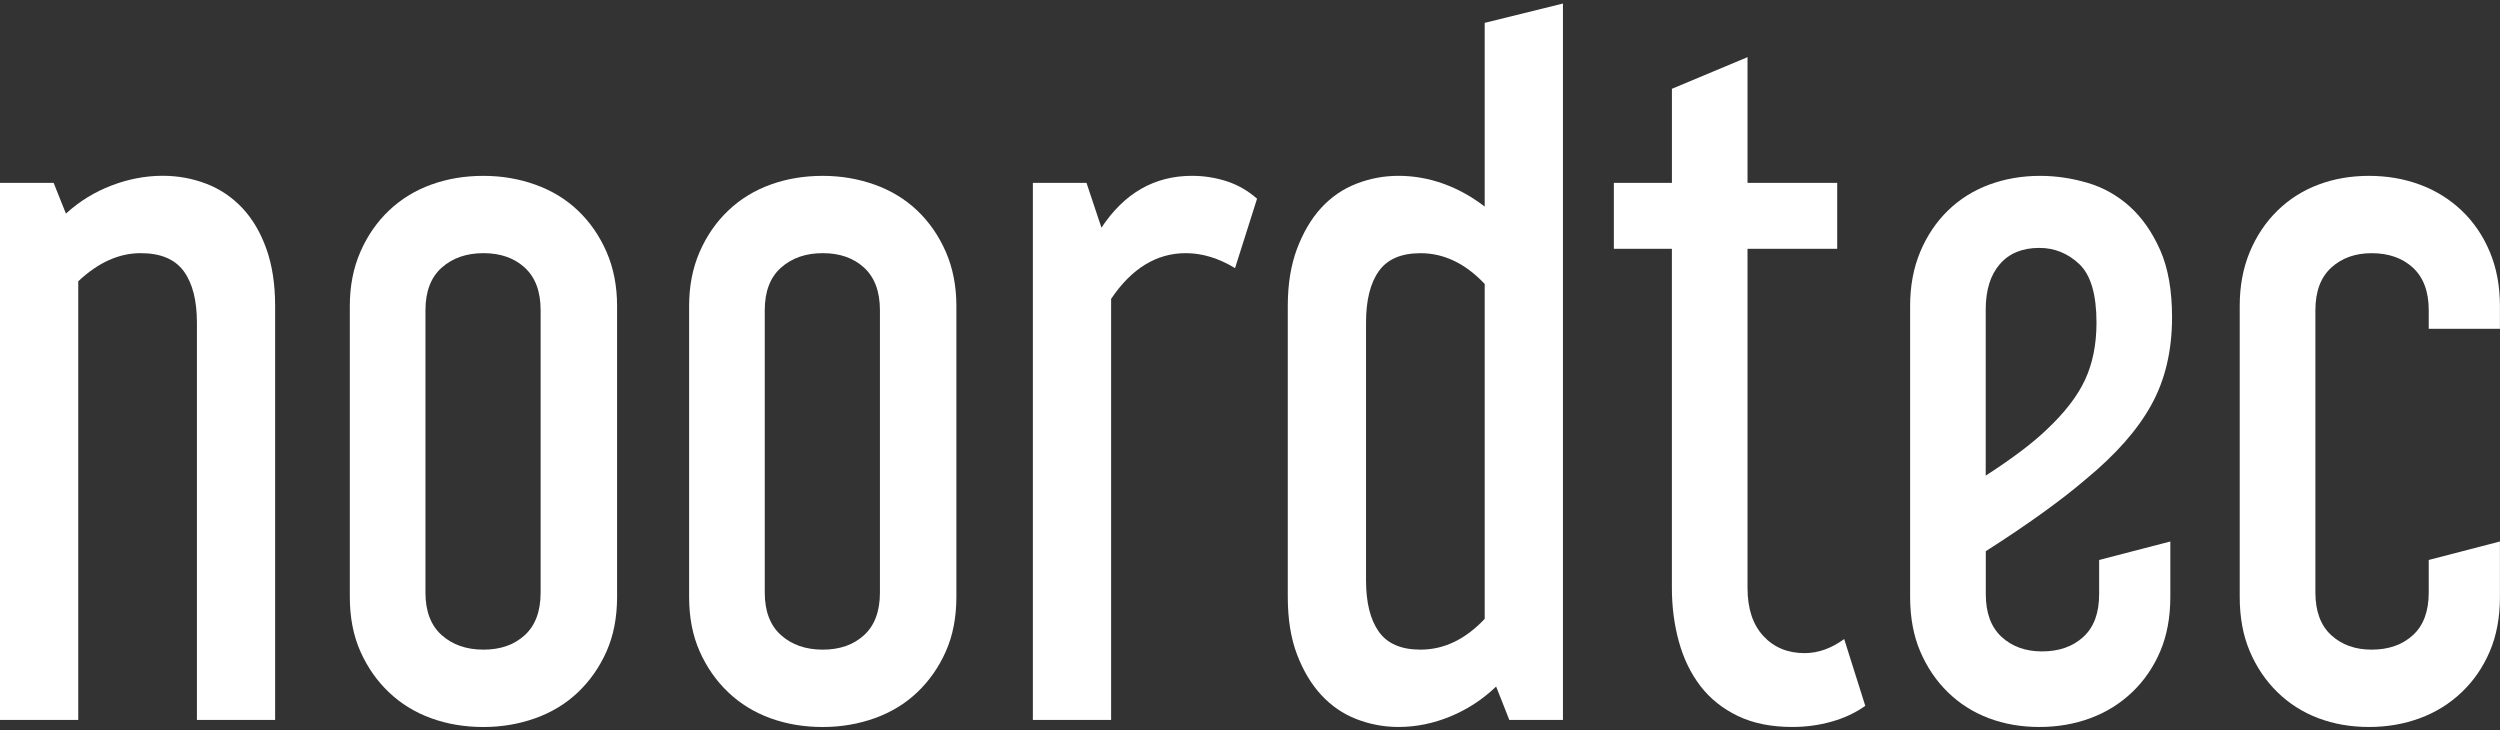 <?xml version="1.0" encoding="UTF-8"?> <!-- Generator: Adobe Illustrator 26.0.2, SVG Export Plug-In . SVG Version: 6.00 Build 0) --> <svg xmlns="http://www.w3.org/2000/svg" xmlns:xlink="http://www.w3.org/1999/xlink" version="1.1" id="Ebene_1" x="0px" y="0px" viewBox="0 0 708.66 206.93" style="enable-background:new 0 0 708.66 206.93;" xml:space="preserve"><rect x="0" y="0" width="708.66" height="206.93" fill="#333333" stroke="none"/> <style type="text/css"> .st0{fill:#FFFFFF;} </style> <g> <path class="st0" d="M15.2,51.83l3.49,8.72c3.82-3.49,8.14-6.14,12.96-7.98c4.82-1.83,9.63-2.74,14.45-2.74 c4.32,0,8.43,0.75,12.33,2.24c3.9,1.49,7.31,3.78,10.22,6.85c2.9,3.08,5.19,6.94,6.85,11.59c1.66,4.65,2.49,10.05,2.49,16.2v117.36 H55.82V91.45c0-6.31-1.25-11.17-3.74-14.58c-2.49-3.4-6.56-5.11-12.21-5.11c-6.15,0-12.05,2.66-17.69,7.98v124.34H0V51.83H15.2z"></path> <path class="st0" d="M174.92,169.2c0,5.82-1,10.96-2.99,15.45c-1.99,4.48-4.7,8.35-8.1,11.59c-3.41,3.24-7.44,5.69-12.09,7.35 c-4.65,1.66-9.55,2.49-14.7,2.49c-5.32,0-10.26-0.83-14.83-2.49c-4.57-1.66-8.56-4.11-11.96-7.35c-3.41-3.24-6.1-7.1-8.1-11.59 c-1.99-4.48-2.99-9.63-2.99-15.45V86.72c0-5.64,1-10.75,2.99-15.32c1.99-4.57,4.69-8.47,8.1-11.71c3.4-3.24,7.39-5.69,11.96-7.35 c4.57-1.66,9.51-2.49,14.83-2.49c5.15,0,10.05,0.83,14.7,2.49c4.65,1.66,8.68,4.11,12.09,7.35c3.4,3.24,6.1,7.14,8.1,11.71 c1.99,4.57,2.99,9.68,2.99,15.32V169.2z M120.6,167.95c0,5.32,1.53,9.34,4.61,12.09c3.07,2.74,7.02,4.11,11.84,4.11 c4.82,0,8.72-1.37,11.71-4.11c2.99-2.74,4.49-6.77,4.49-12.09V87.96c0-5.32-1.5-9.34-4.49-12.09c-2.99-2.74-6.89-4.11-11.71-4.11 c-4.82,0-8.76,1.37-11.84,4.11c-3.08,2.74-4.61,6.77-4.61,12.09V167.95z"></path> <path class="st0" d="M271.1,169.2c0,5.82-1,10.96-2.99,15.45c-1.99,4.48-4.7,8.35-8.1,11.59c-3.41,3.24-7.44,5.69-12.09,7.35 c-4.65,1.66-9.55,2.49-14.7,2.49c-5.32,0-10.26-0.83-14.83-2.49c-4.57-1.66-8.56-4.11-11.96-7.35c-3.41-3.24-6.1-7.1-8.1-11.59 c-1.99-4.48-2.99-9.63-2.99-15.45V86.72c0-5.64,1-10.75,2.99-15.32c1.99-4.57,4.69-8.47,8.1-11.71c3.4-3.24,7.39-5.69,11.96-7.35 c4.57-1.66,9.51-2.49,14.83-2.49c5.15,0,10.05,0.83,14.7,2.49c4.65,1.66,8.68,4.11,12.09,7.35c3.4,3.24,6.1,7.14,8.1,11.71 c1.99,4.57,2.99,9.68,2.99,15.32V169.2z M216.78,167.95c0,5.32,1.53,9.34,4.61,12.09c3.07,2.74,7.02,4.11,11.84,4.11 c4.82,0,8.72-1.37,11.71-4.11c2.99-2.74,4.49-6.77,4.49-12.09V87.96c0-5.32-1.5-9.34-4.49-12.09c-2.99-2.74-6.89-4.11-11.71-4.11 c-4.82,0-8.76,1.37-11.84,4.11c-3.08,2.74-4.61,6.77-4.61,12.09V167.95z"></path> <path class="st0" d="M350.09,76c-4.65-2.82-9.31-4.24-13.95-4.24c-8.31,0-15.37,4.32-21.18,12.96v119.36h-22.18V51.83h15.2 l4.24,12.71c6.48-9.8,15.03-14.7,25.67-14.7c3.32,0,6.56,0.5,9.72,1.5c3.15,1,6.06,2.66,8.72,4.98L350.09,76z"></path> <path class="st0" d="M443.04,1v203.08h-15.2l-3.74-9.47c-3.82,3.66-8.14,6.48-12.96,8.47c-4.82,1.99-9.72,2.99-14.7,2.99 c-4.15,0-8.14-0.75-11.96-2.24c-3.82-1.49-7.14-3.78-9.97-6.85c-2.83-3.07-5.11-6.89-6.85-11.46c-1.74-4.57-2.62-10-2.62-16.32 V86.72c0-6.14,0.87-11.55,2.62-16.2s4.03-8.51,6.85-11.59c2.82-3.07,6.14-5.36,9.97-6.85c3.82-1.49,7.81-2.24,11.96-2.24 c4.32,0,8.55,0.75,12.71,2.24c4.15,1.49,8.06,3.66,11.71,6.48V6.48L443.04,1z M387.22,164.46c0,6.32,1.2,11.17,3.61,14.58 c2.41,3.41,6.36,5.11,11.84,5.11c6.64,0,12.71-2.91,18.19-8.72V80.49c-5.48-5.81-11.55-8.72-18.19-8.72 c-5.48,0-9.43,1.71-11.84,5.11c-2.41,3.41-3.61,8.27-3.61,14.58V164.46z"></path> <path class="st0" d="M473.93,51.83V25.17l21.43-8.97v35.63h25.42v18.69h-25.42v96.18c0,5.82,1.5,10.34,4.48,13.58 c2.99,3.24,6.89,4.86,11.71,4.86c3.82,0,7.56-1.33,11.21-3.99l5.98,18.94c-2.83,1.99-6.02,3.49-9.59,4.48 c-3.57,1-7.27,1.5-11.09,1.5c-5.98,0-11.13-1.04-15.45-3.12c-4.32-2.08-7.85-4.9-10.59-8.47c-2.74-3.57-4.78-7.76-6.11-12.58 c-1.33-4.82-1.99-9.88-1.99-15.2V70.52h-16.45V51.83H473.93z"></path> <path class="st0" d="M591.3,135.81c-3.49,2.99-7.6,6.19-12.33,9.59c-4.73,3.41-10.09,7.02-16.07,10.84v12.21 c0,5.32,1.5,9.34,4.48,12.09c2.99,2.74,6.81,4.11,11.46,4.11c4.82,0,8.72-1.37,11.71-4.11c2.99-2.74,4.48-6.77,4.48-12.09v-9.72 l20.18-5.24v15.7c0,5.82-0.96,10.96-2.87,15.45c-1.91,4.48-4.57,8.35-7.97,11.59c-3.41,3.24-7.35,5.69-11.84,7.35 c-4.48,1.66-9.3,2.49-14.45,2.49c-5.15,0-9.93-0.83-14.33-2.49c-4.4-1.66-8.27-4.11-11.59-7.35c-3.32-3.24-5.94-7.1-7.85-11.59 c-1.91-4.48-2.86-9.63-2.86-15.45V86.72c0-5.64,0.95-10.75,2.86-15.32c1.91-4.57,4.53-8.47,7.85-11.71 c3.32-3.24,7.23-5.69,11.71-7.35c4.48-1.66,9.3-2.49,14.45-2.49c4.48,0,8.97,0.67,13.46,1.99c4.48,1.33,8.47,3.58,11.96,6.73 c3.49,3.16,6.35,7.27,8.6,12.33c2.24,5.07,3.36,11.42,3.36,19.06c0,9.47-1.96,17.73-5.86,24.79 C605.96,121.81,599.77,128.83,591.3,135.81z M562.89,134.81c7.48-4.82,13.21-9.14,17.19-12.96c5.15-4.82,8.8-9.55,10.96-14.2 c2.16-4.65,3.24-10.05,3.24-16.2c0-7.97-1.62-13.5-4.86-16.57c-3.24-3.07-7.02-4.61-11.34-4.61c-4.82,0-8.56,1.54-11.21,4.61 c-2.66,3.08-3.99,7.35-3.99,12.83V134.81z"></path> <path class="st0" d="M656.33,167.95c0,5.32,1.5,9.34,4.48,12.09c2.99,2.74,6.81,4.11,11.46,4.11c4.82,0,8.72-1.37,11.71-4.11 c2.99-2.74,4.48-6.77,4.48-12.09v-9.22l20.18-5.24v15.7c0,5.82-0.96,10.96-2.87,15.45c-1.91,4.48-4.57,8.35-7.97,11.59 c-3.41,3.24-7.35,5.69-11.84,7.35c-4.48,1.66-9.3,2.49-14.45,2.49c-5.15,0-9.93-0.83-14.33-2.49c-4.4-1.66-8.27-4.11-11.59-7.35 c-3.32-3.24-5.94-7.1-7.85-11.59c-1.91-4.48-2.86-9.63-2.86-15.45V86.72c0-5.64,0.95-10.75,2.86-15.32 c1.91-4.57,4.53-8.47,7.85-11.71c3.32-3.24,7.18-5.69,11.59-7.35c4.4-1.66,9.18-2.49,14.33-2.49c5.15,0,9.97,0.83,14.45,2.49 c4.48,1.66,8.43,4.11,11.84,7.35c3.4,3.24,6.06,7.14,7.97,11.71c1.91,4.57,2.87,9.68,2.87,15.32v6.48h-20.18v-5.23 c0-5.32-1.5-9.34-4.48-12.09c-2.99-2.74-6.9-4.11-11.71-4.11c-4.65,0-8.47,1.37-11.46,4.11c-2.99,2.74-4.48,6.77-4.48,12.09V167.95 z"></path> </g> </svg> 
